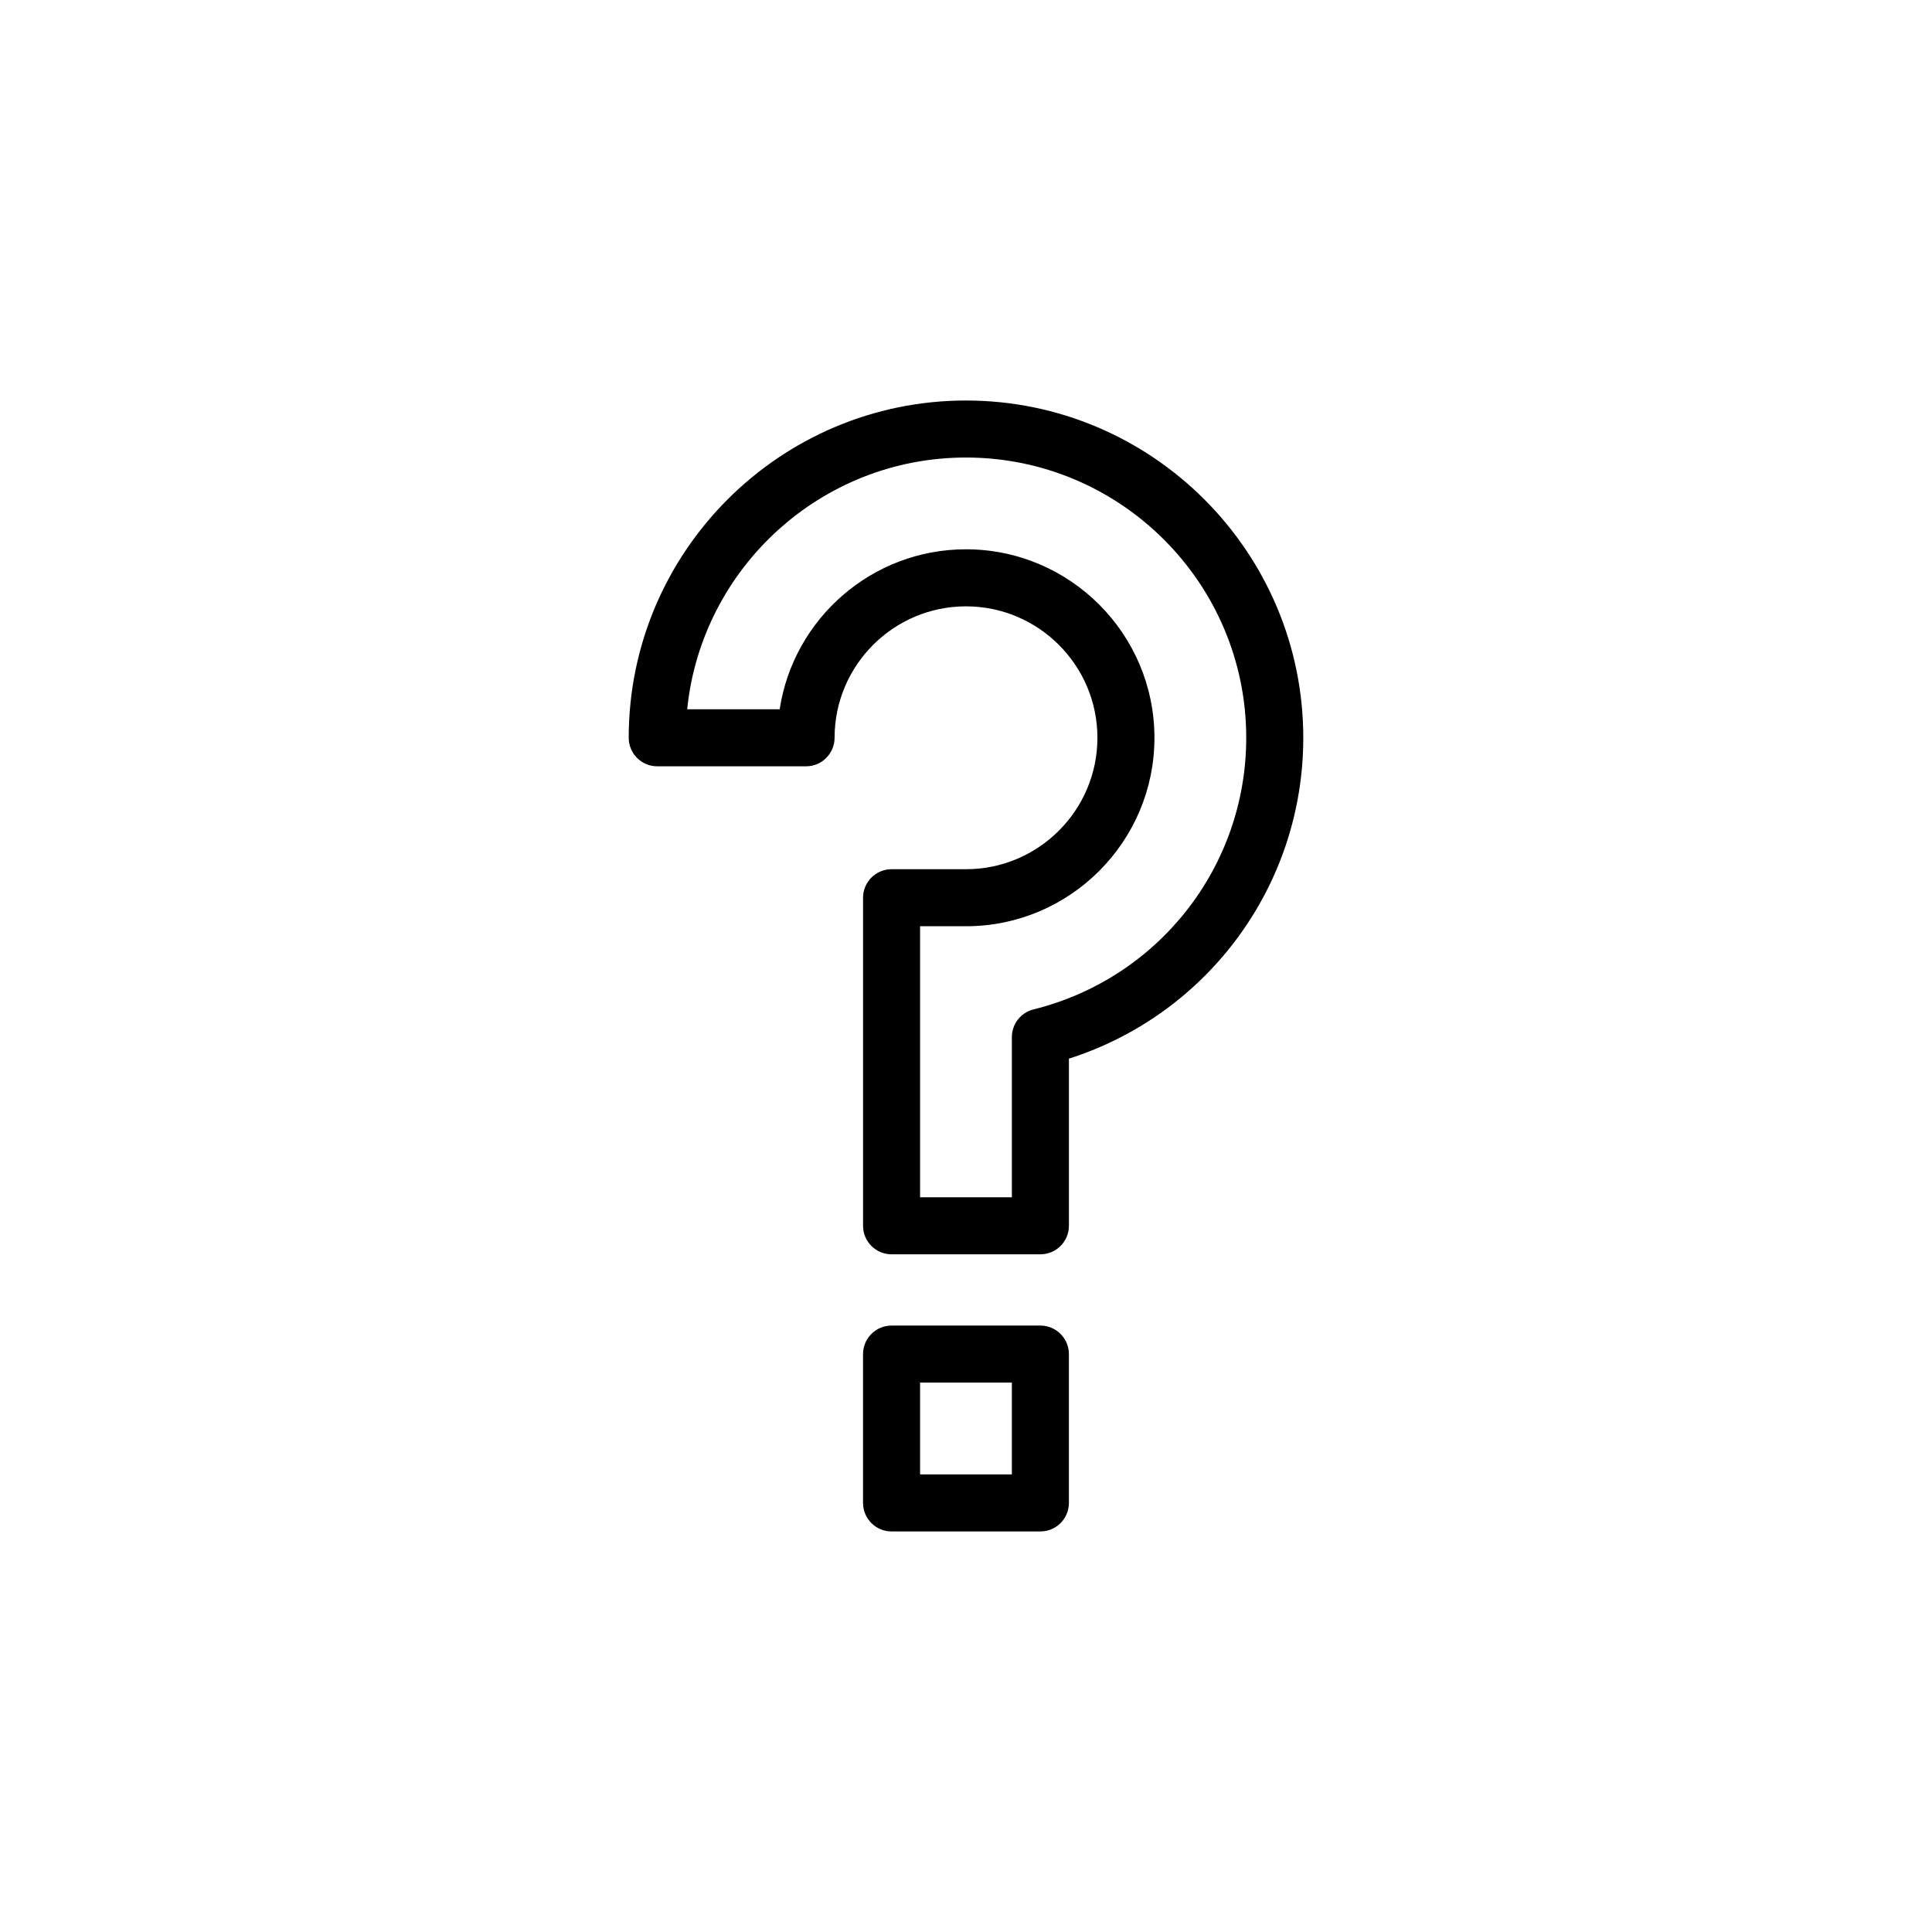<?xml version="1.0" encoding="UTF-8"?>
<!-- Uploaded to: SVG Repo, www.svgrepo.com, Generator: SVG Repo Mixer Tools -->
<svg fill="#000000" width="800px" height="800px" version="1.1" viewBox="144 144 512 512" xmlns="http://www.w3.org/2000/svg">
 <g>
  <path d="m399.99 250.14c-49.277 0-89.375 40.098-89.375 89.379 0 4.172 3.387 7.559 7.559 7.559h39.438c4.172 0 7.559-3.387 7.559-7.559 0-19.211 15.629-34.832 34.824-34.832 19.211 0 34.832 15.629 34.832 34.832 0 19.207-15.629 34.832-34.832 34.832h-19.719c-4.172 0-7.559 3.387-7.559 7.559v86.934c0 4.176 3.387 7.559 7.559 7.559h39.438c4.172 0 7.559-3.379 7.559-7.559v-44.289c36.848-11.785 62.109-45.938 62.109-85.031-0.004-49.285-40.102-89.383-89.391-89.383zm17.891 161.37c-3.367 0.836-5.727 3.863-5.727 7.336v42.441h-24.324v-71.82h12.16c27.543 0 49.949-22.406 49.949-49.949 0-27.543-22.406-49.949-49.949-49.949-24.965 0-45.715 18.418-49.367 42.391h-24.512c3.797-37.414 35.484-66.711 73.879-66.711 40.953 0 74.273 33.316 74.273 74.266 0 34.137-23.184 63.742-56.383 71.996z"/>
  <path d="m419.71 495.29h-39.438c-4.172 0-7.559 3.387-7.559 7.559v39.441c0 4.176 3.387 7.559 7.559 7.559h39.438c4.172 0 7.559-3.379 7.559-7.559v-39.441c0-4.172-3.387-7.559-7.559-7.559zm-7.555 39.441h-24.324v-24.328h24.324z"/>
 </g>
</svg>